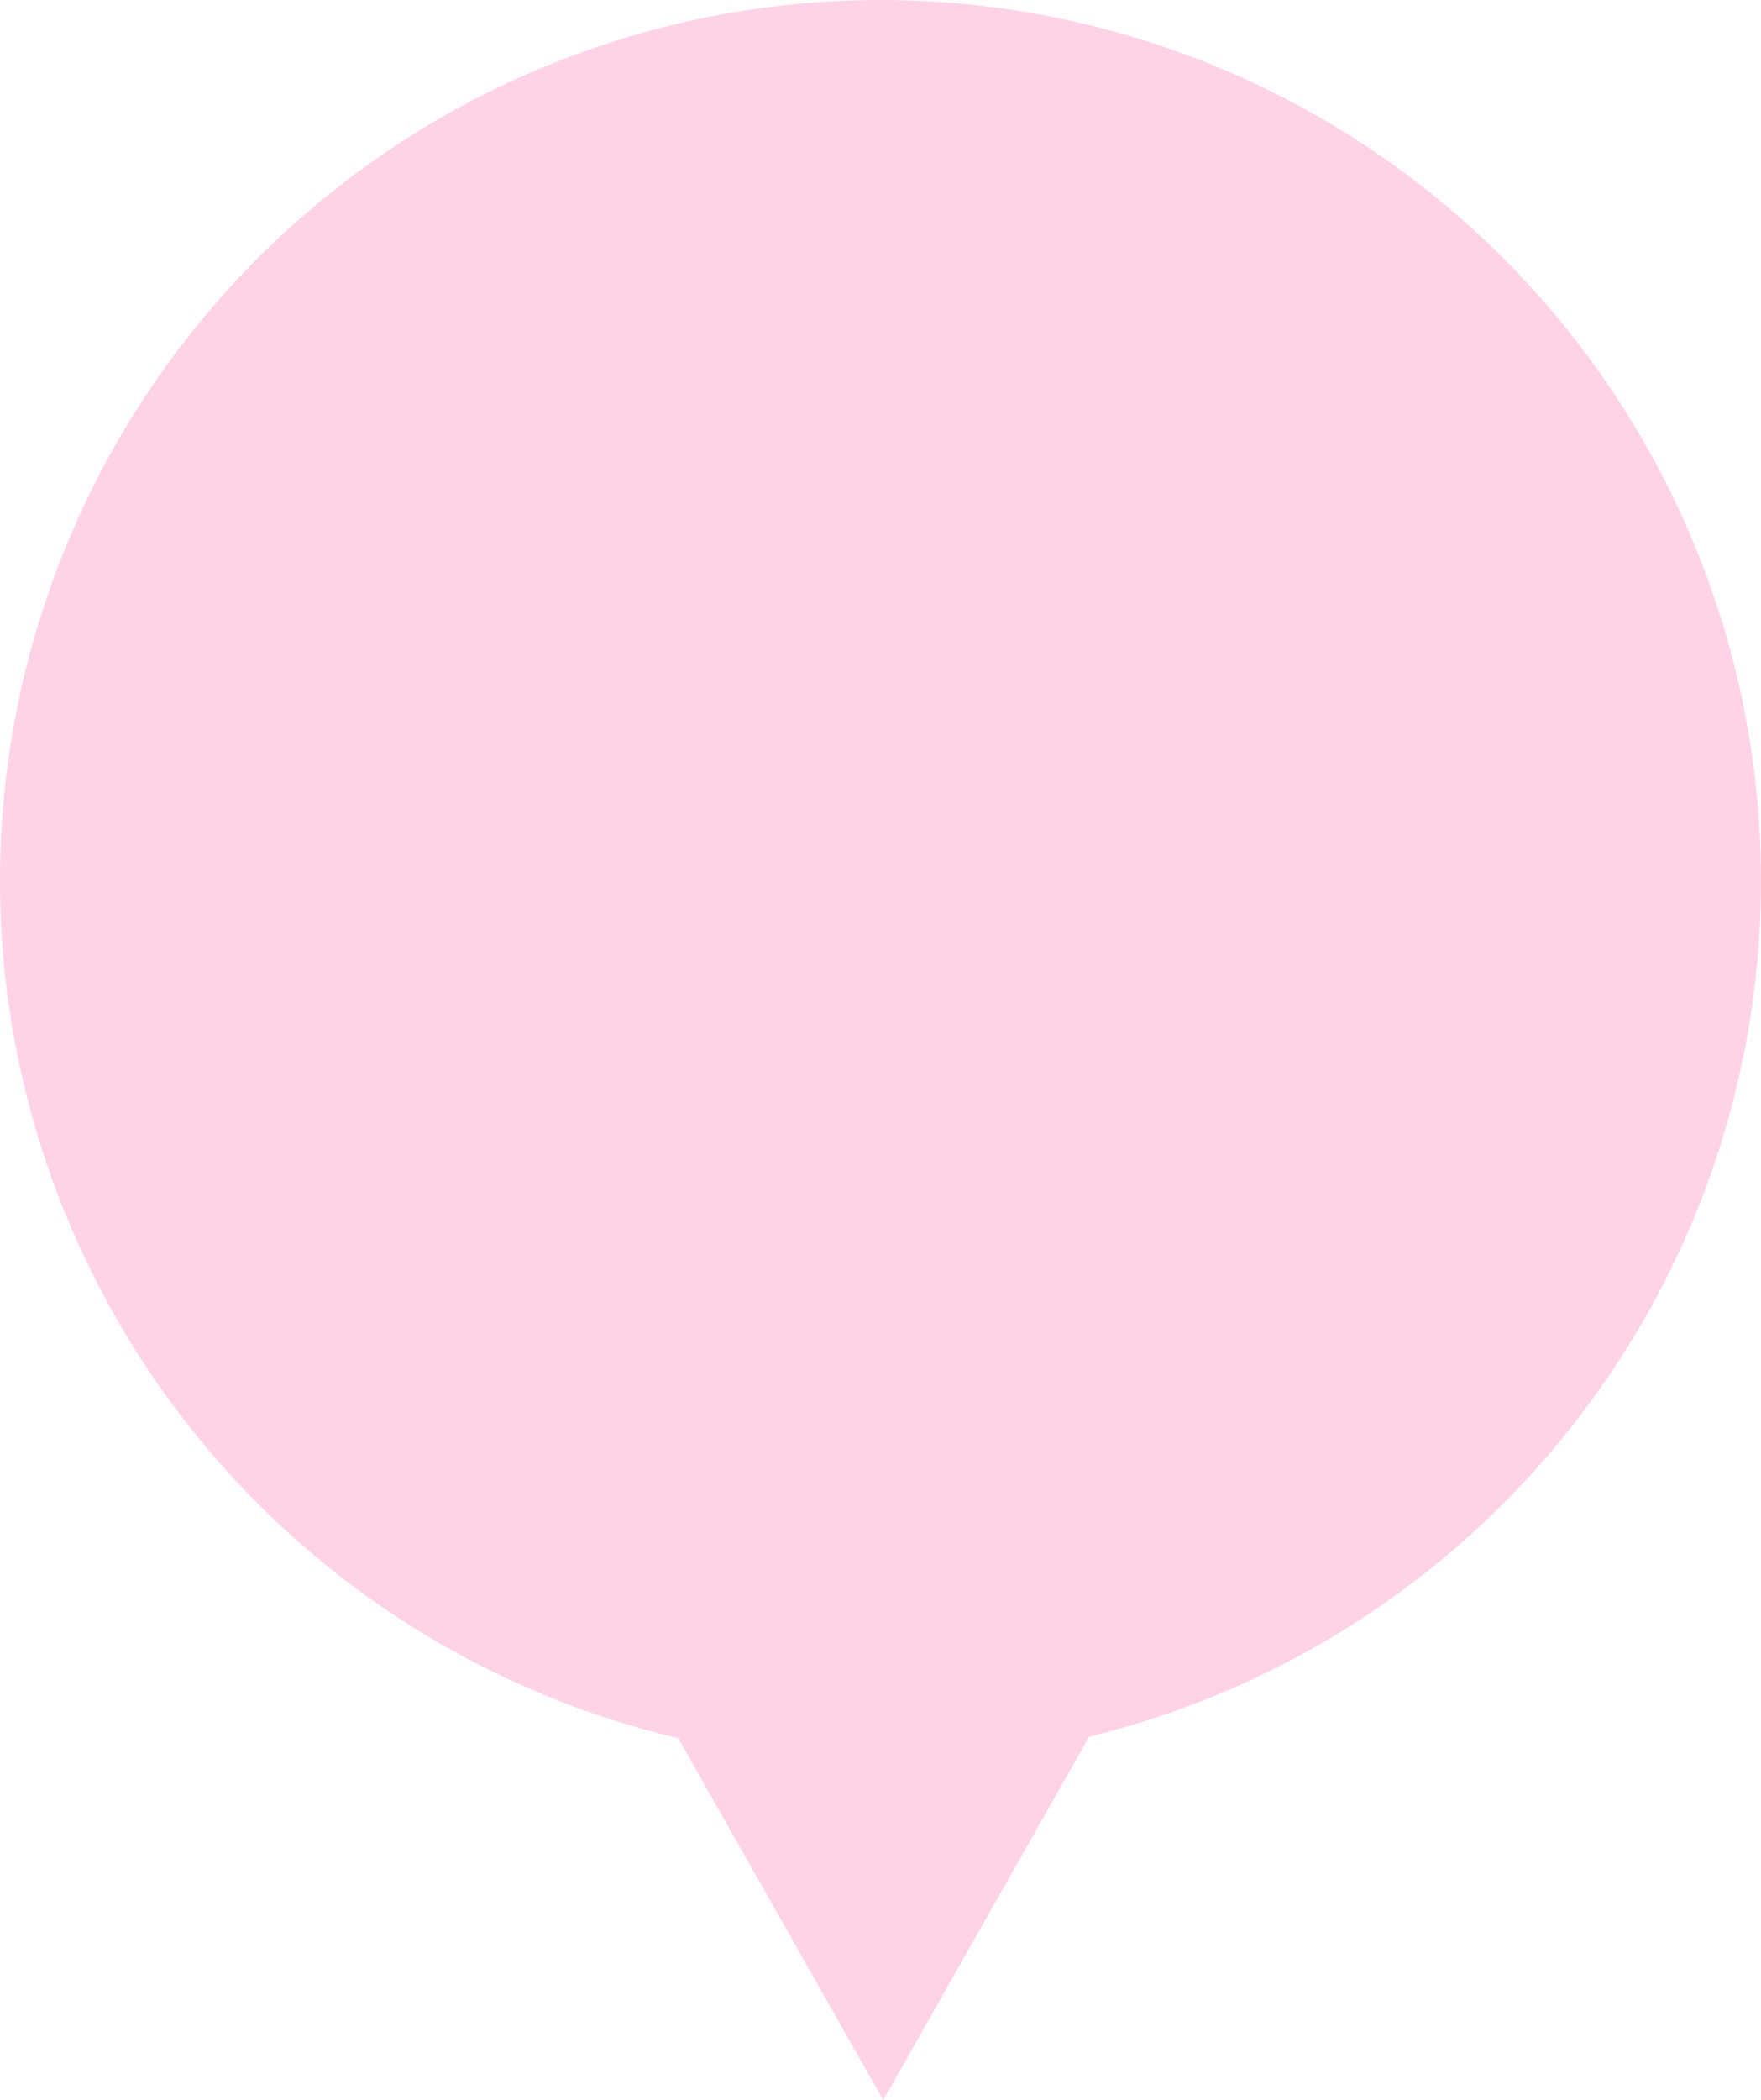 <svg xmlns="http://www.w3.org/2000/svg" width="32.898" height="39.218" viewBox="0 0 32.898 39.218"><g transform="translate(-11969 283.218)"><circle cx="16.449" cy="16.449" r="16.449" transform="translate(11969 -283.218)" fill="#ffd3e7"/><path d="M8.5,0,17,15H0Z" transform="translate(11994 -244) rotate(180)" fill="#ffd3e7"/></g></svg>